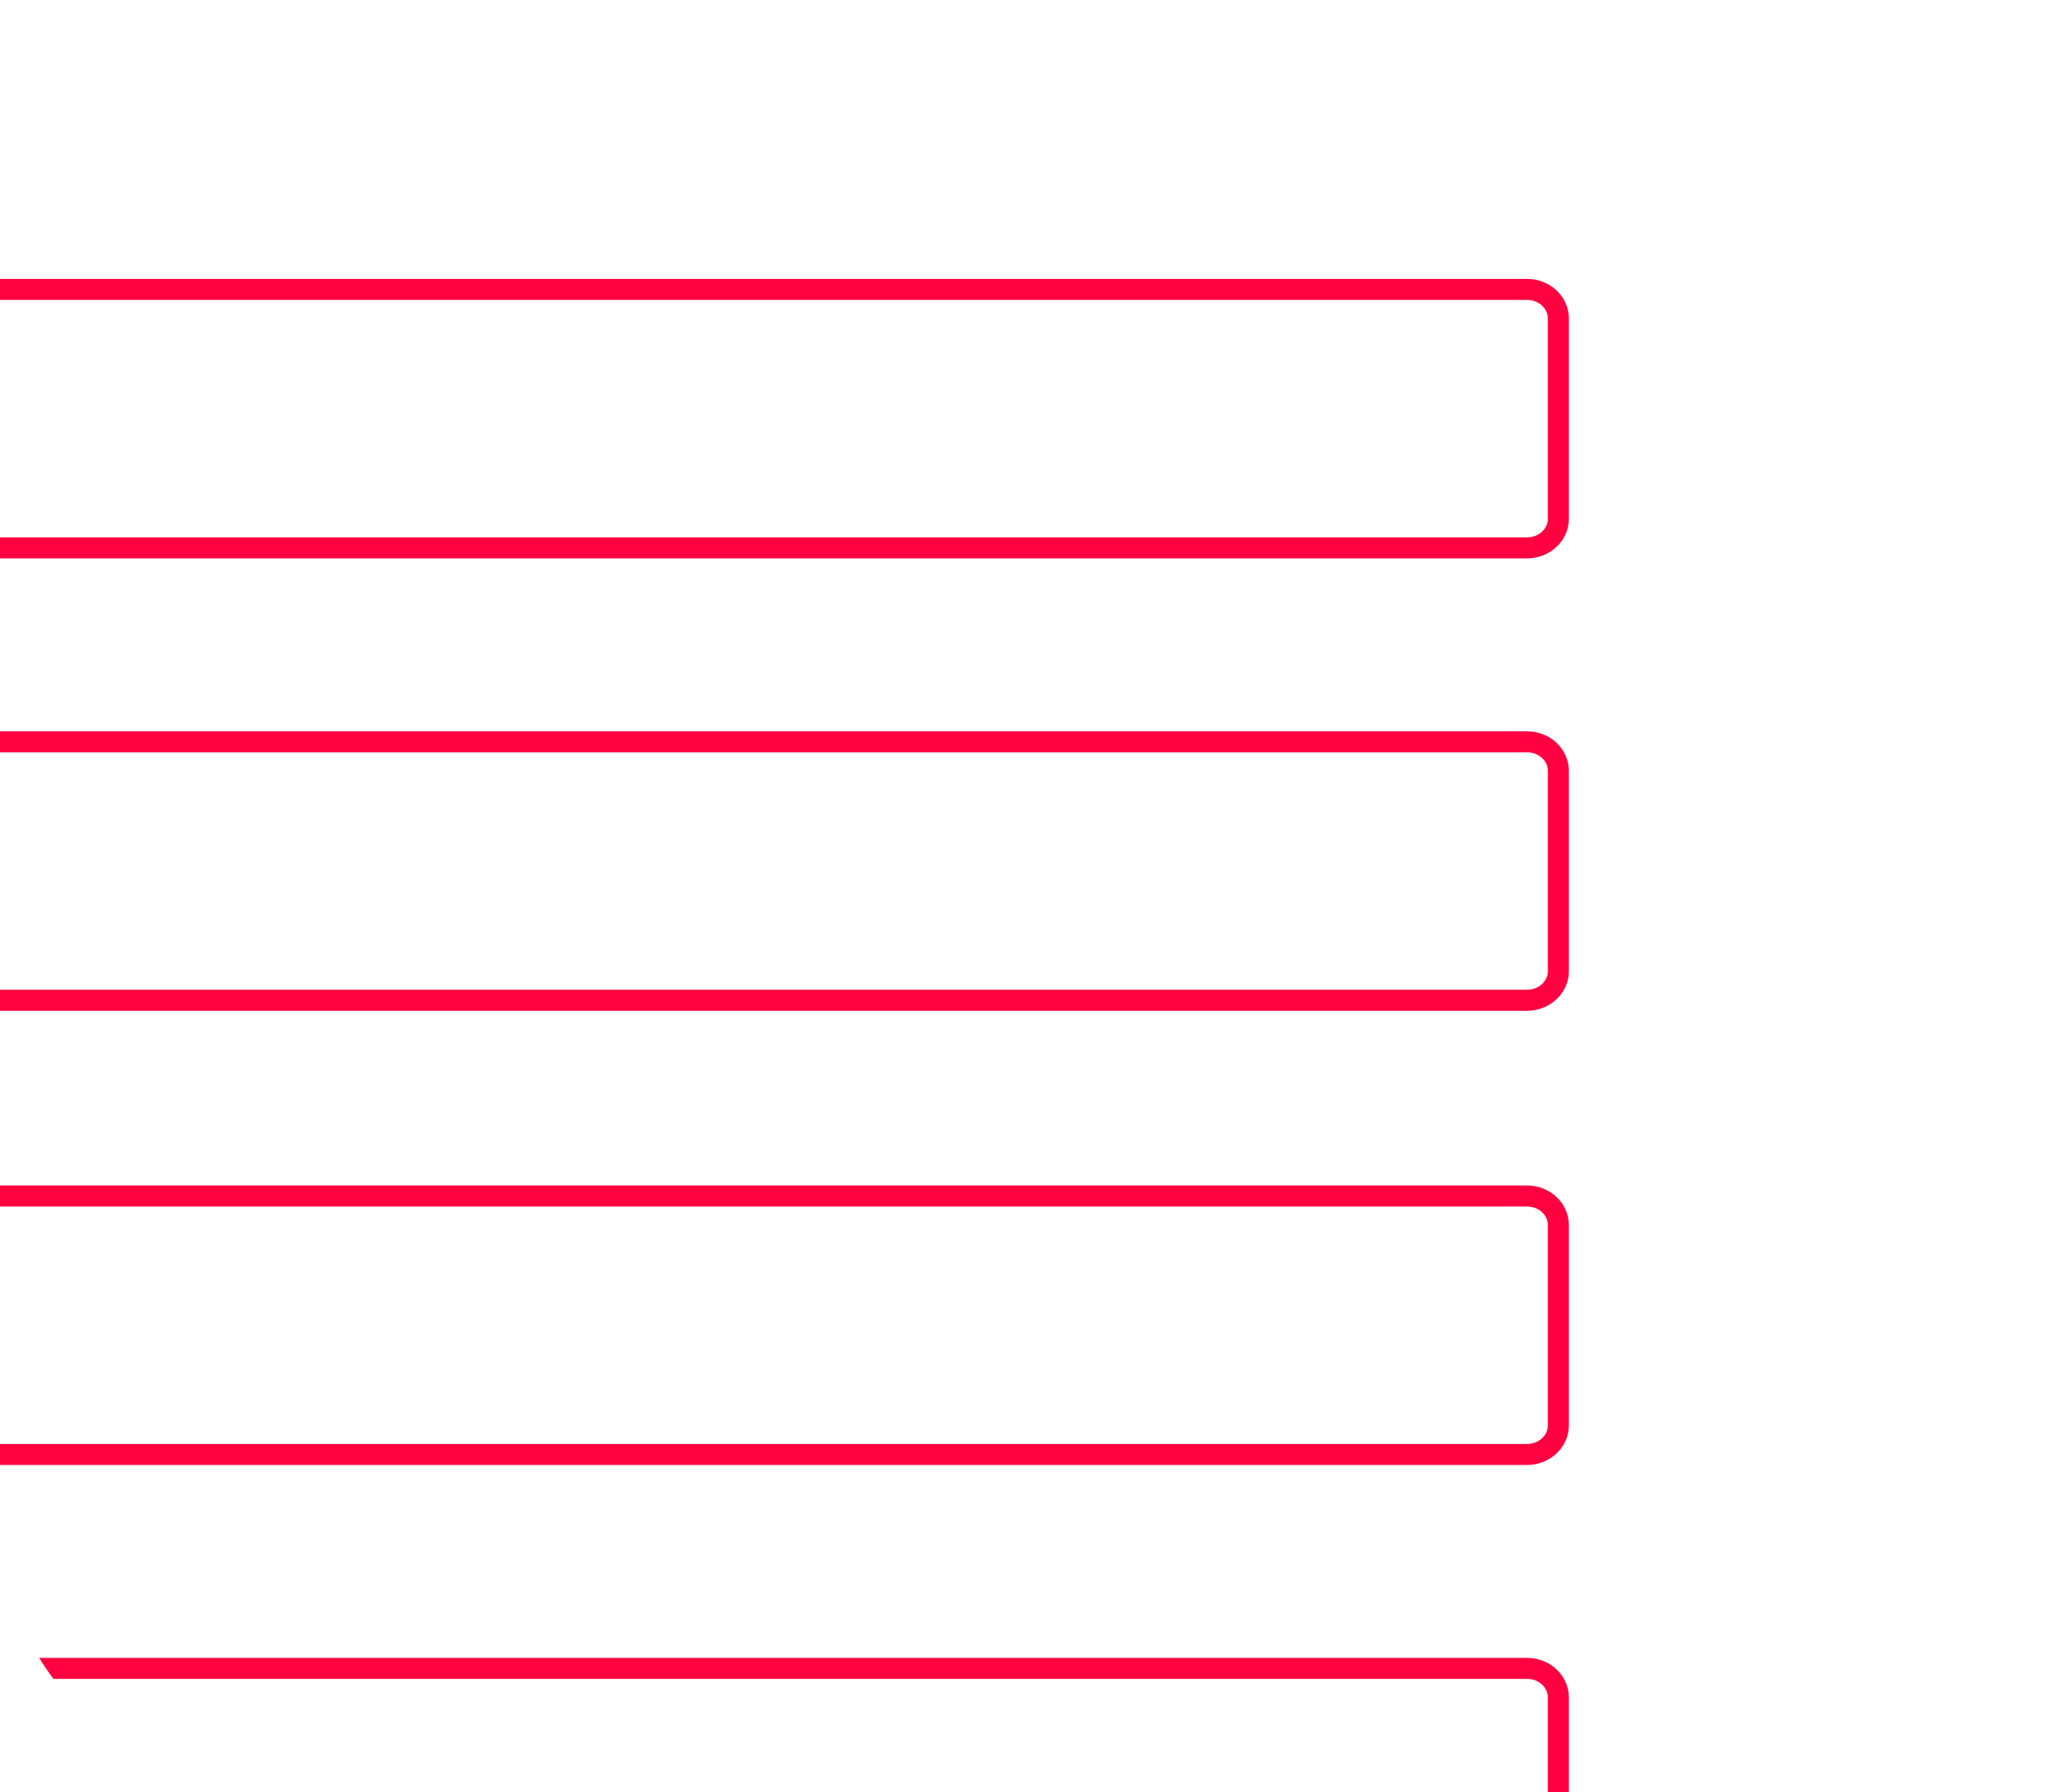 <?xml version="1.0" encoding="UTF-8"?> <svg xmlns="http://www.w3.org/2000/svg" width="95" height="83" viewBox="0 0 95 83" fill="none"> <g clip-path="url(#clip0_98_116)"> <g clip-path="url(#clip1_98_116)"> <g filter="url(#filter0_b_98_116)"> <path d="M-20.669 13.403H70.725C71.558 13.403 72.181 14.03 72.181 14.741V24.035C72.181 24.746 71.558 25.373 70.725 25.373H-20.669C-21.502 25.373 -22.125 24.746 -22.125 24.035V14.741C-22.125 14.03 -21.502 13.403 -20.669 13.403ZM-20.669 34.355H70.725C71.558 34.355 72.181 34.982 72.181 35.693V44.987C72.181 45.698 71.558 46.325 70.725 46.325H-20.669C-21.502 46.325 -22.125 45.698 -22.125 44.987V35.693C-22.125 34.982 -21.502 34.355 -20.669 34.355ZM-20.669 55.389H70.725C71.558 55.389 72.181 56.017 72.181 56.728V66.021C72.181 66.732 71.558 67.36 70.725 67.36H-20.669C-21.502 67.36 -22.125 66.732 -22.125 66.021V56.728C-22.125 56.017 -21.502 55.389 -20.669 55.389ZM70.725 89.236L-20.669 89.236C-21.502 89.236 -22.125 88.609 -22.125 87.898V78.604C-22.125 77.893 -21.502 77.266 -20.669 77.266H70.725C71.558 77.266 72.181 77.893 72.181 78.604V87.898C72.181 88.609 71.558 89.236 70.725 89.236Z" stroke="#FF0040" stroke-width="0.972"></path> </g> </g> </g> <defs> <filter id="filter0_b_98_116" x="-51.648" y="-16.12" width="153.352" height="134.88" filterUnits="userSpaceOnUse" color-interpolation-filters="sRGB"> <feFlood flood-opacity="0" result="BackgroundImageFix"></feFlood> <feGaussianBlur in="BackgroundImageFix" stdDeviation="14.518"></feGaussianBlur> <feComposite in2="SourceAlpha" operator="in" result="effect1_backgroundBlur_98_116"></feComposite> <feBlend mode="normal" in="SourceGraphic" in2="effect1_backgroundBlur_98_116" result="shape"></feBlend> </filter> <clipPath id="clip0_98_116"> <rect width="95" height="83" rx="12" fill="white"></rect> </clipPath> <clipPath id="clip1_98_116"> <path d="M-9 10H66.833C72.203 10 76.556 14.353 76.556 19.722V83.889H-9V10Z" fill="white"></path> </clipPath> </defs> </svg> 